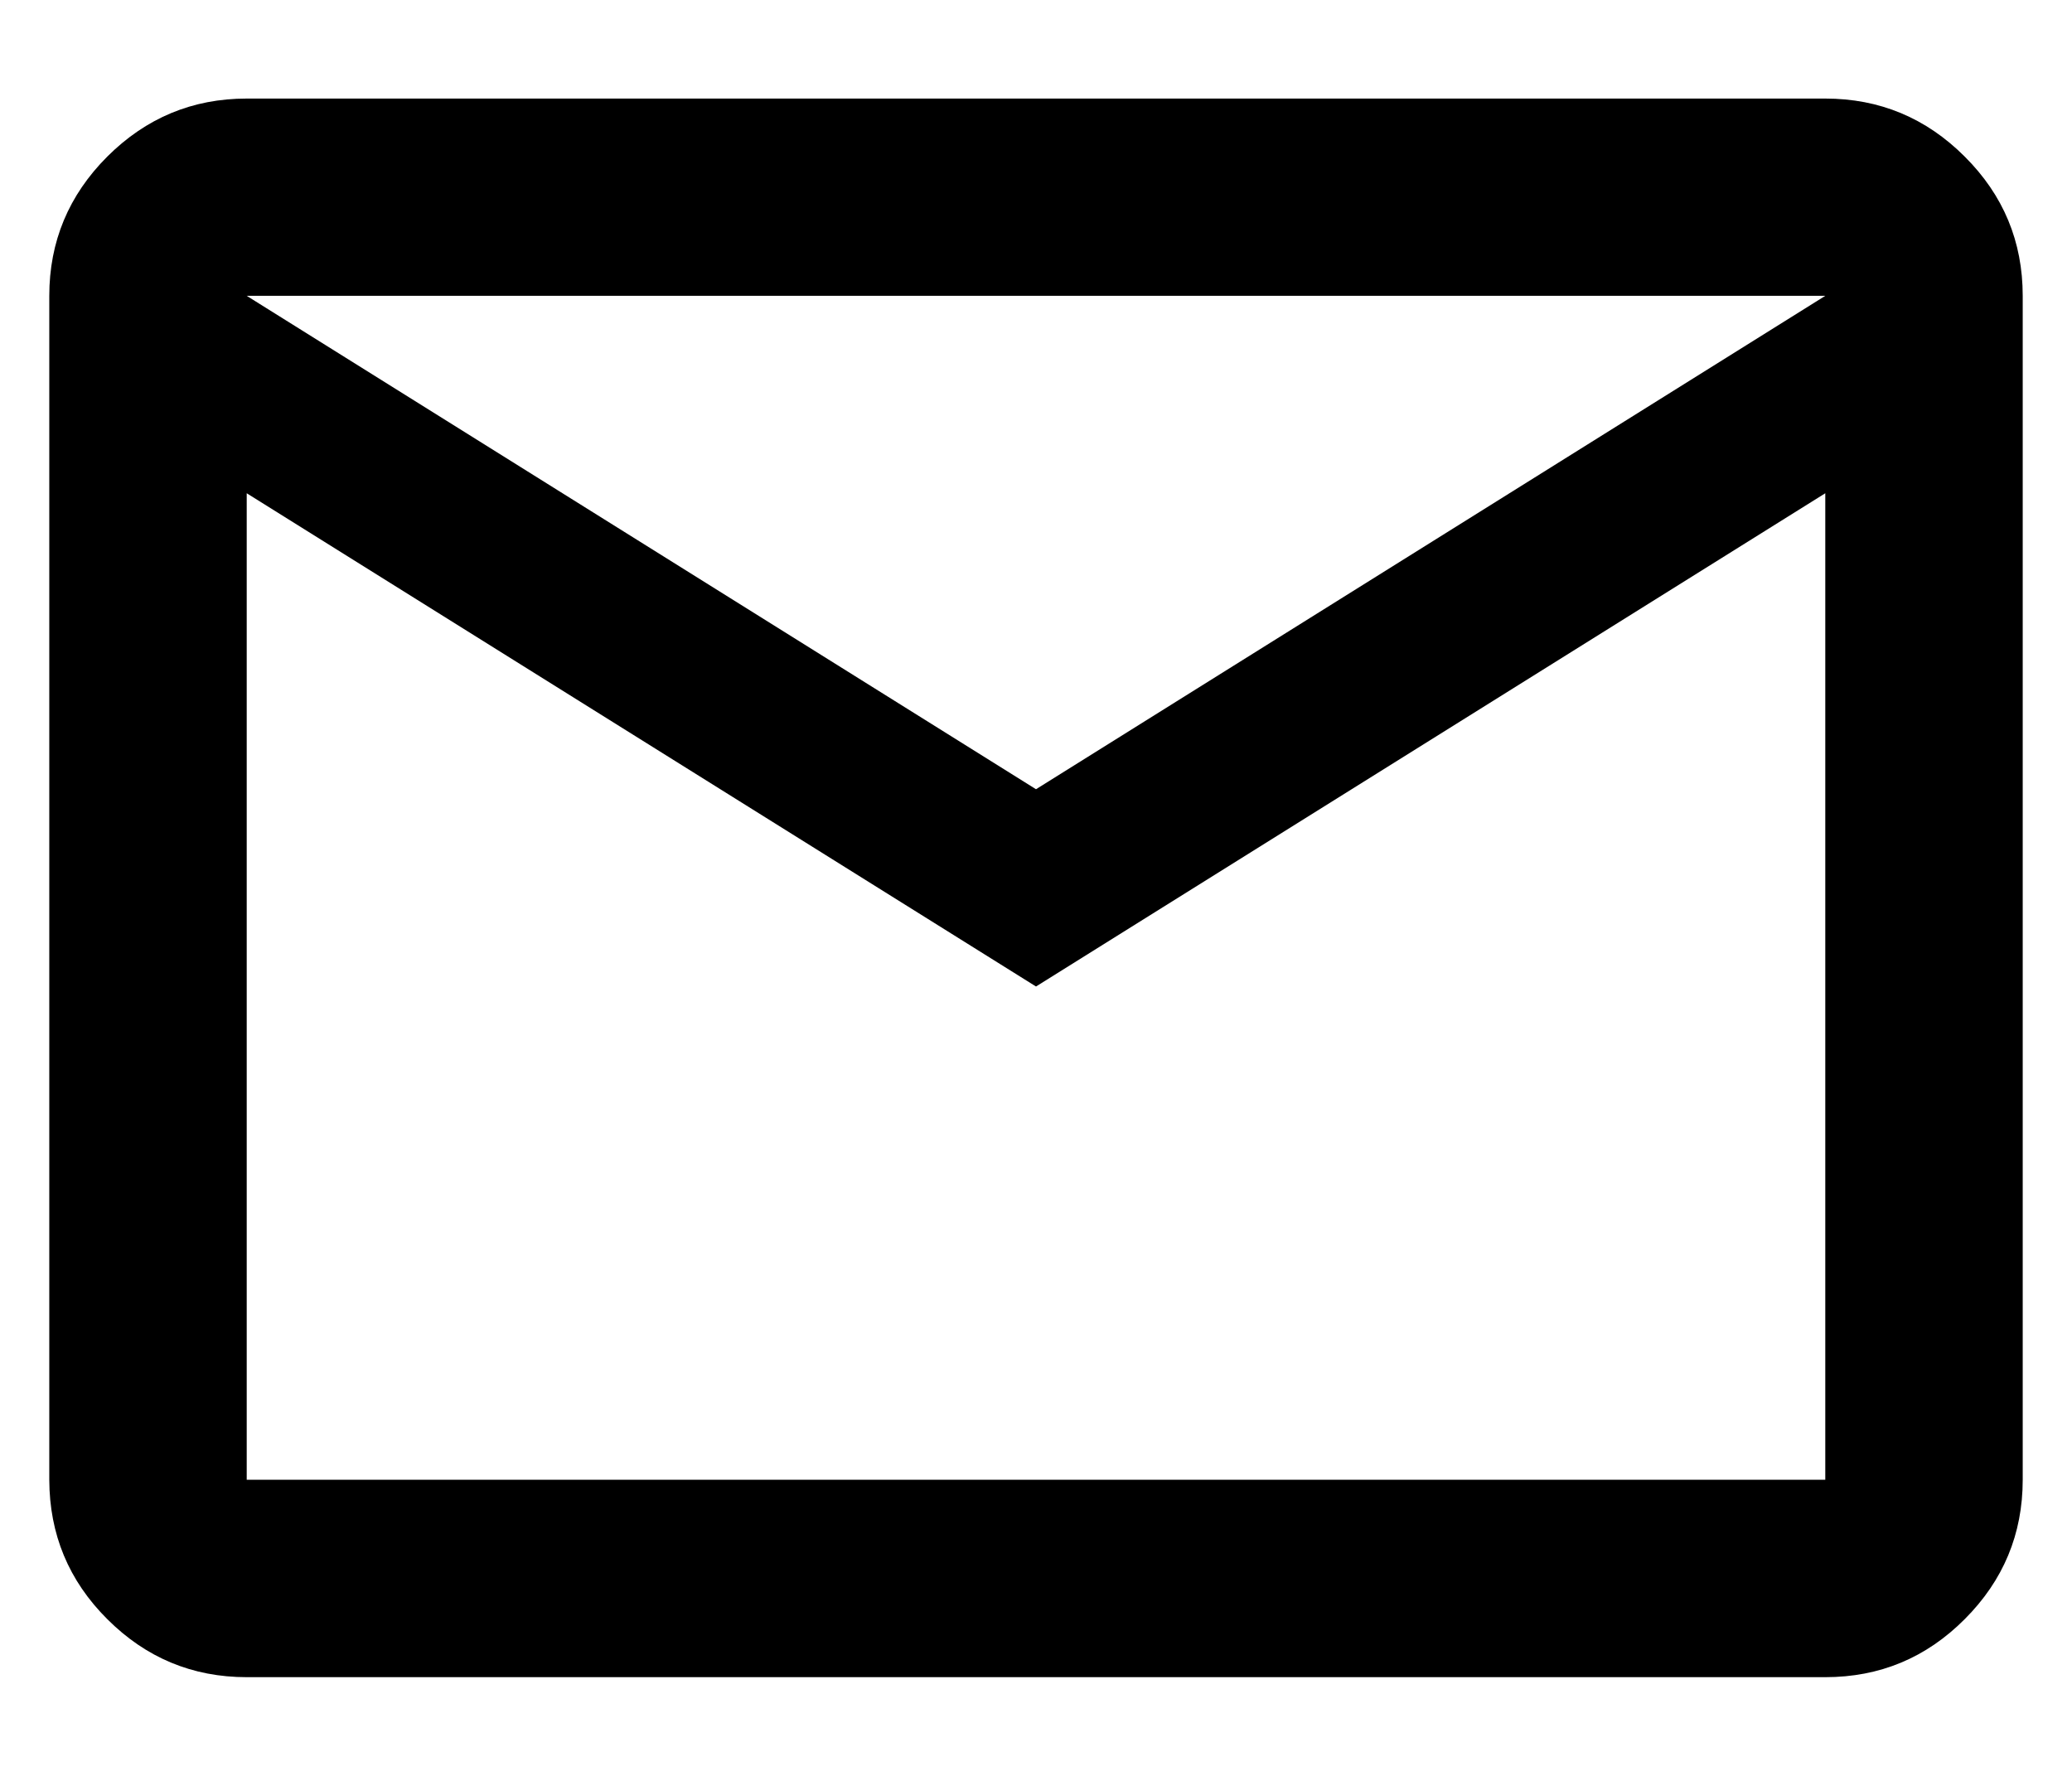<svg width="14" height="12" viewBox="0 0 14 12" fill="none" xmlns="http://www.w3.org/2000/svg">
<path d="M1.667 11.333C1.3 11.333 0.986 11.202 0.725 10.941C0.464 10.681 0.334 10.367 0.333 9.999V1.999C0.333 1.633 0.464 1.319 0.725 1.058C0.987 0.797 1.3 0.666 1.667 0.666H12.333C12.7 0.666 13.014 0.797 13.275 1.058C13.537 1.319 13.667 1.633 13.667 1.999V9.999C13.667 10.366 13.536 10.68 13.275 10.941C13.014 11.203 12.7 11.333 12.333 11.333H1.667ZM7 6.666L1.667 3.333V9.999H12.333V3.333L7 6.666ZM7 5.333L12.333 1.999H1.667L7 5.333ZM1.667 3.333V1.999V9.999V3.333Z" fill="black"/>
</svg>

